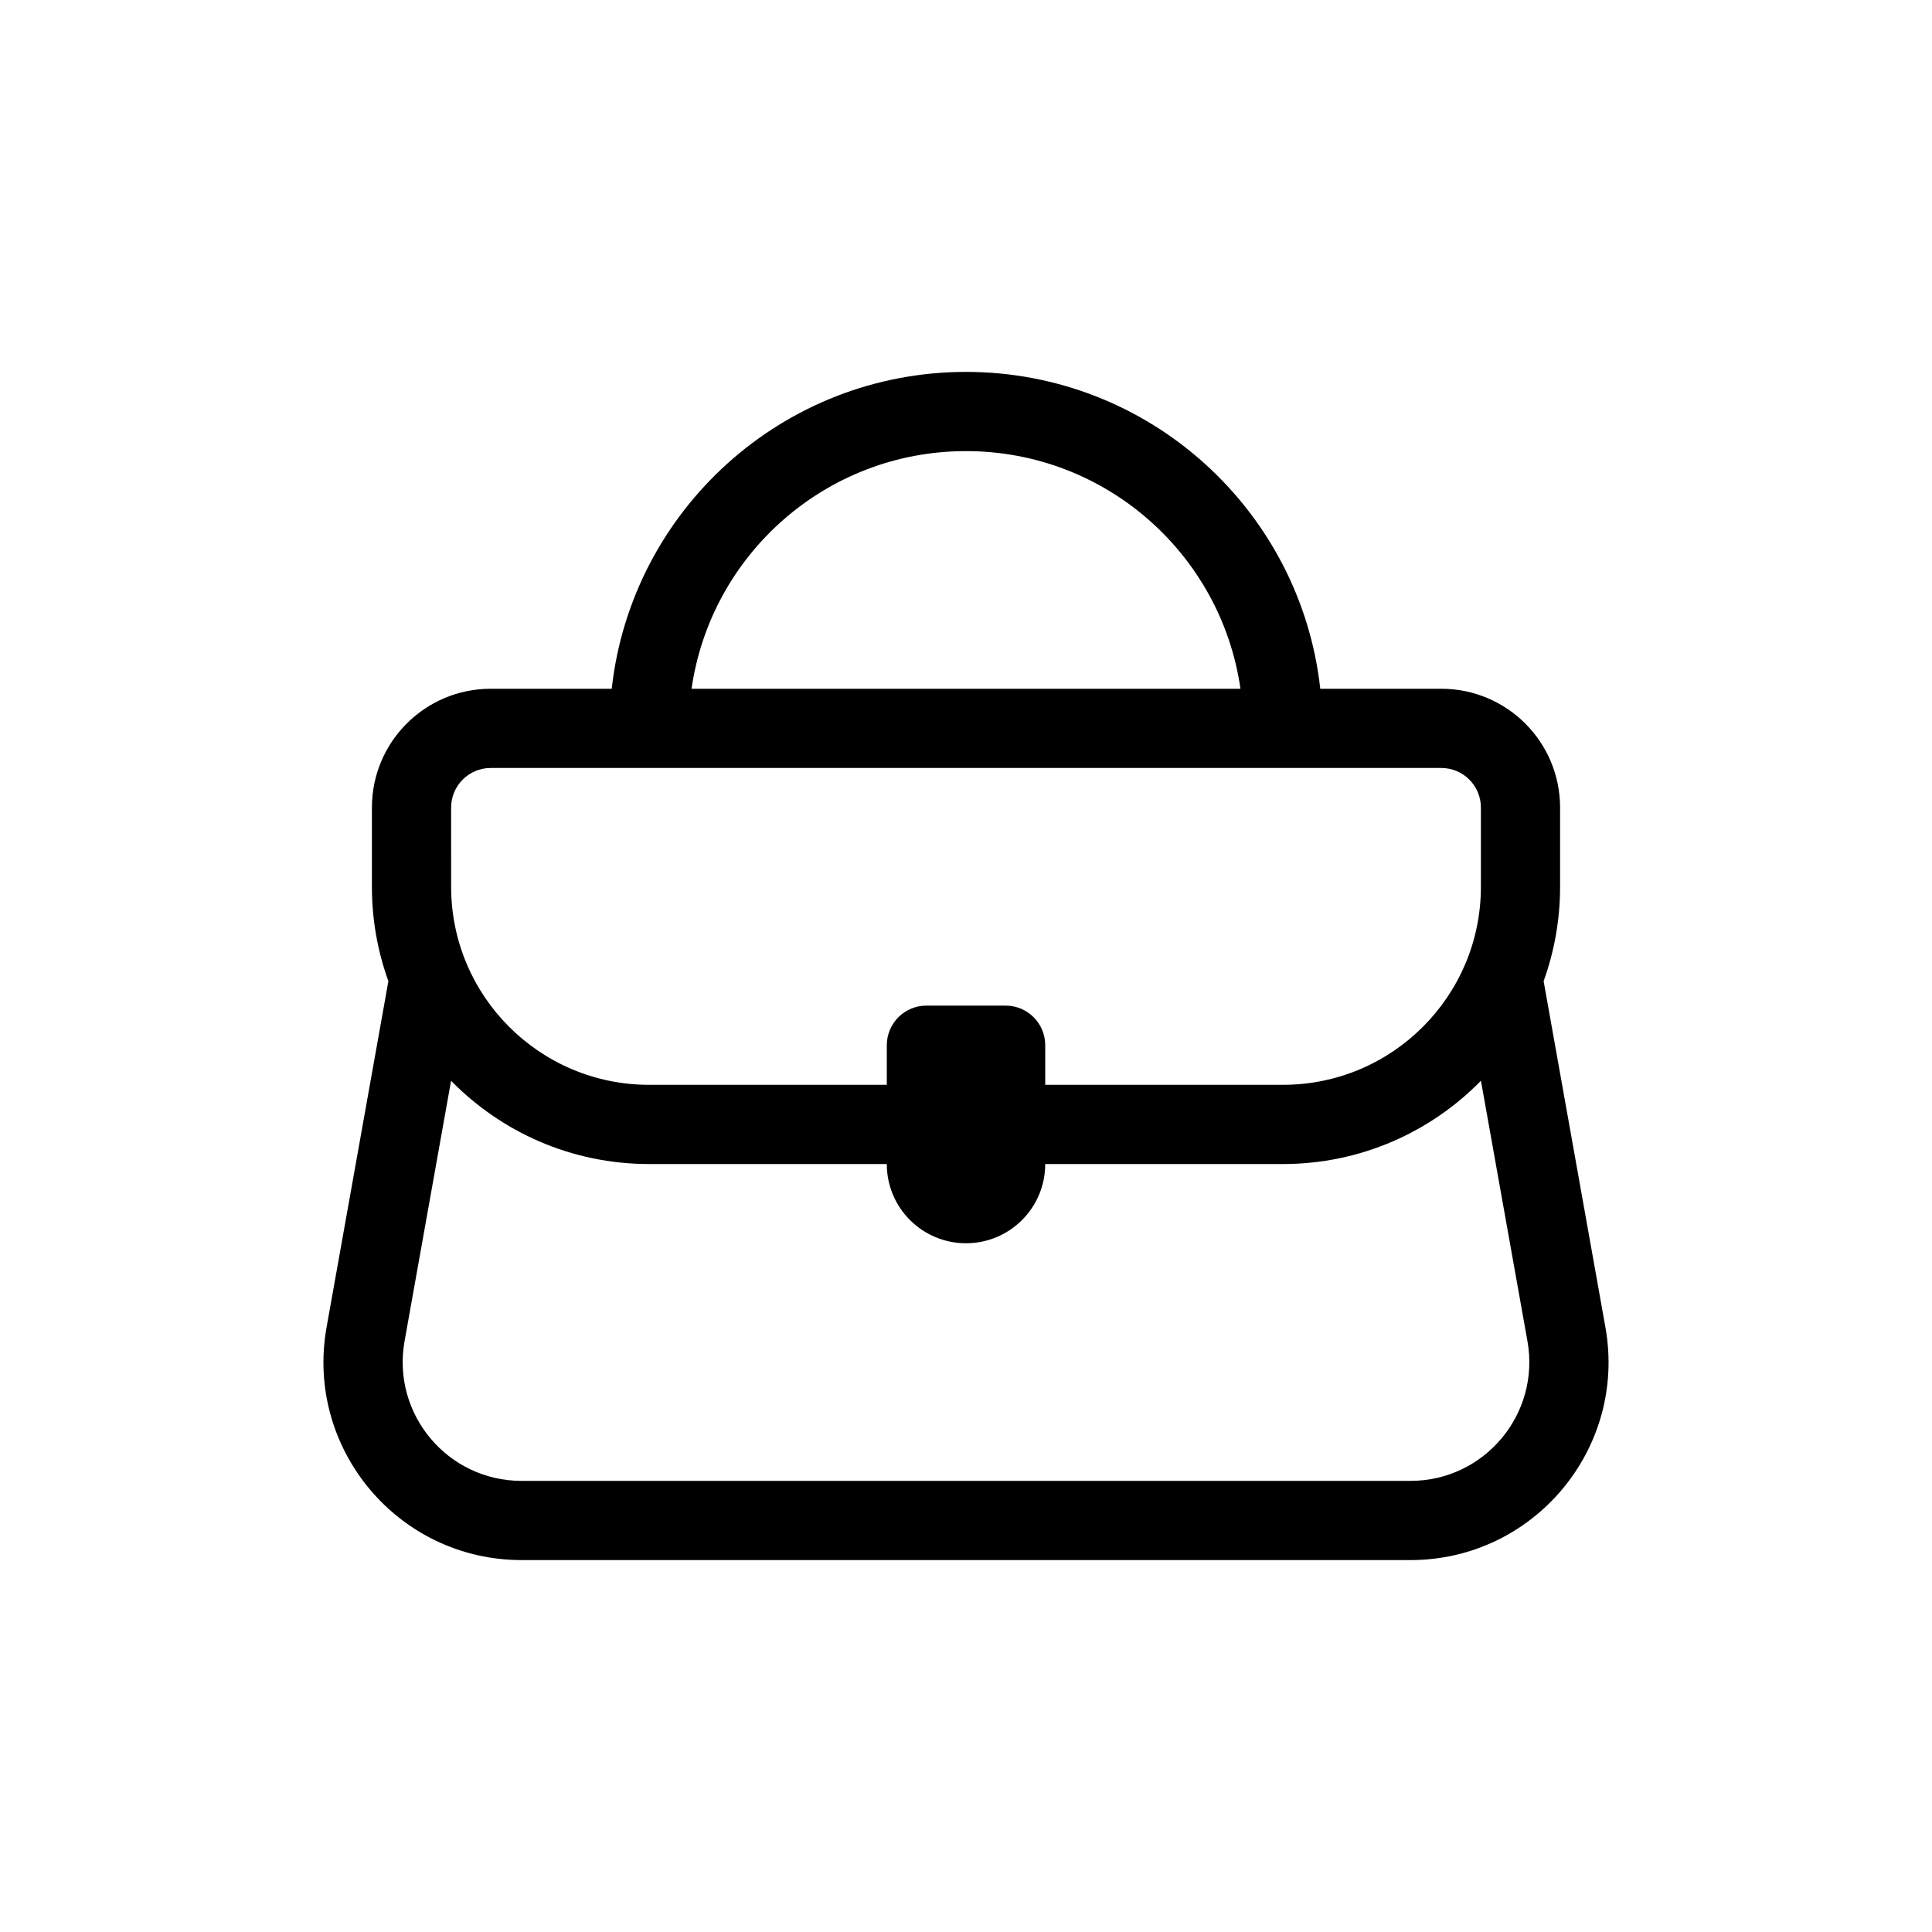 <?xml version="1.0" encoding="UTF-8"?>
<!-- Uploaded to: ICON Repo, www.iconrepo.com, Generator: ICON Repo Mixer Tools -->
<svg fill="#000000" width="800px" height="800px" version="1.1" viewBox="144 144 512 512" xmlns="http://www.w3.org/2000/svg">
 <path d="m400 263.55c-37.012 0-67.633 27.371-72.727 62.977h145.46c-5.094-35.605-35.715-62.977-72.73-62.977zm0-20.992c-48.621 0-88.664 36.734-93.887 83.969h-32.066c-17.391 0-31.488 14.098-31.488 31.488v20.992c0 8.781 1.543 17.199 4.367 25.004l-16.379 91.723c-5.746 32.168 18.988 61.703 51.664 61.703h235.58c32.676 0 57.406-29.535 51.66-61.703l-16.375-91.723c2.82-7.805 4.363-16.223 4.363-25.004v-20.992c0-17.391-14.098-31.488-31.488-31.488h-32.066c-5.219-47.234-45.262-83.969-93.887-83.969zm-136.45 115.46c0-5.797 4.699-10.496 10.496-10.496h251.91c5.797 0 10.496 4.699 10.496 10.496v20.992c0 28.98-23.496 52.48-52.48 52.48h-62.977v-10.496c0-5.797-4.699-10.496-10.496-10.496h-20.992c-5.797 0-10.496 4.699-10.496 10.496v10.496h-62.977c-28.984 0-52.48-23.5-52.48-52.48zm115.46 94.465h-62.977c-20.566 0-39.16-8.453-52.496-22.07l-12.324 69.012c-3.445 19.301 11.395 37.023 31 37.023h235.58c19.605 0 34.441-17.723 30.996-37.023l-12.324-69.012c-13.336 13.617-31.93 22.07-52.496 22.07h-62.977c0 11.594-9.398 20.992-20.992 20.992s-20.992-9.398-20.992-20.992z" fill-rule="evenodd"/>
</svg>